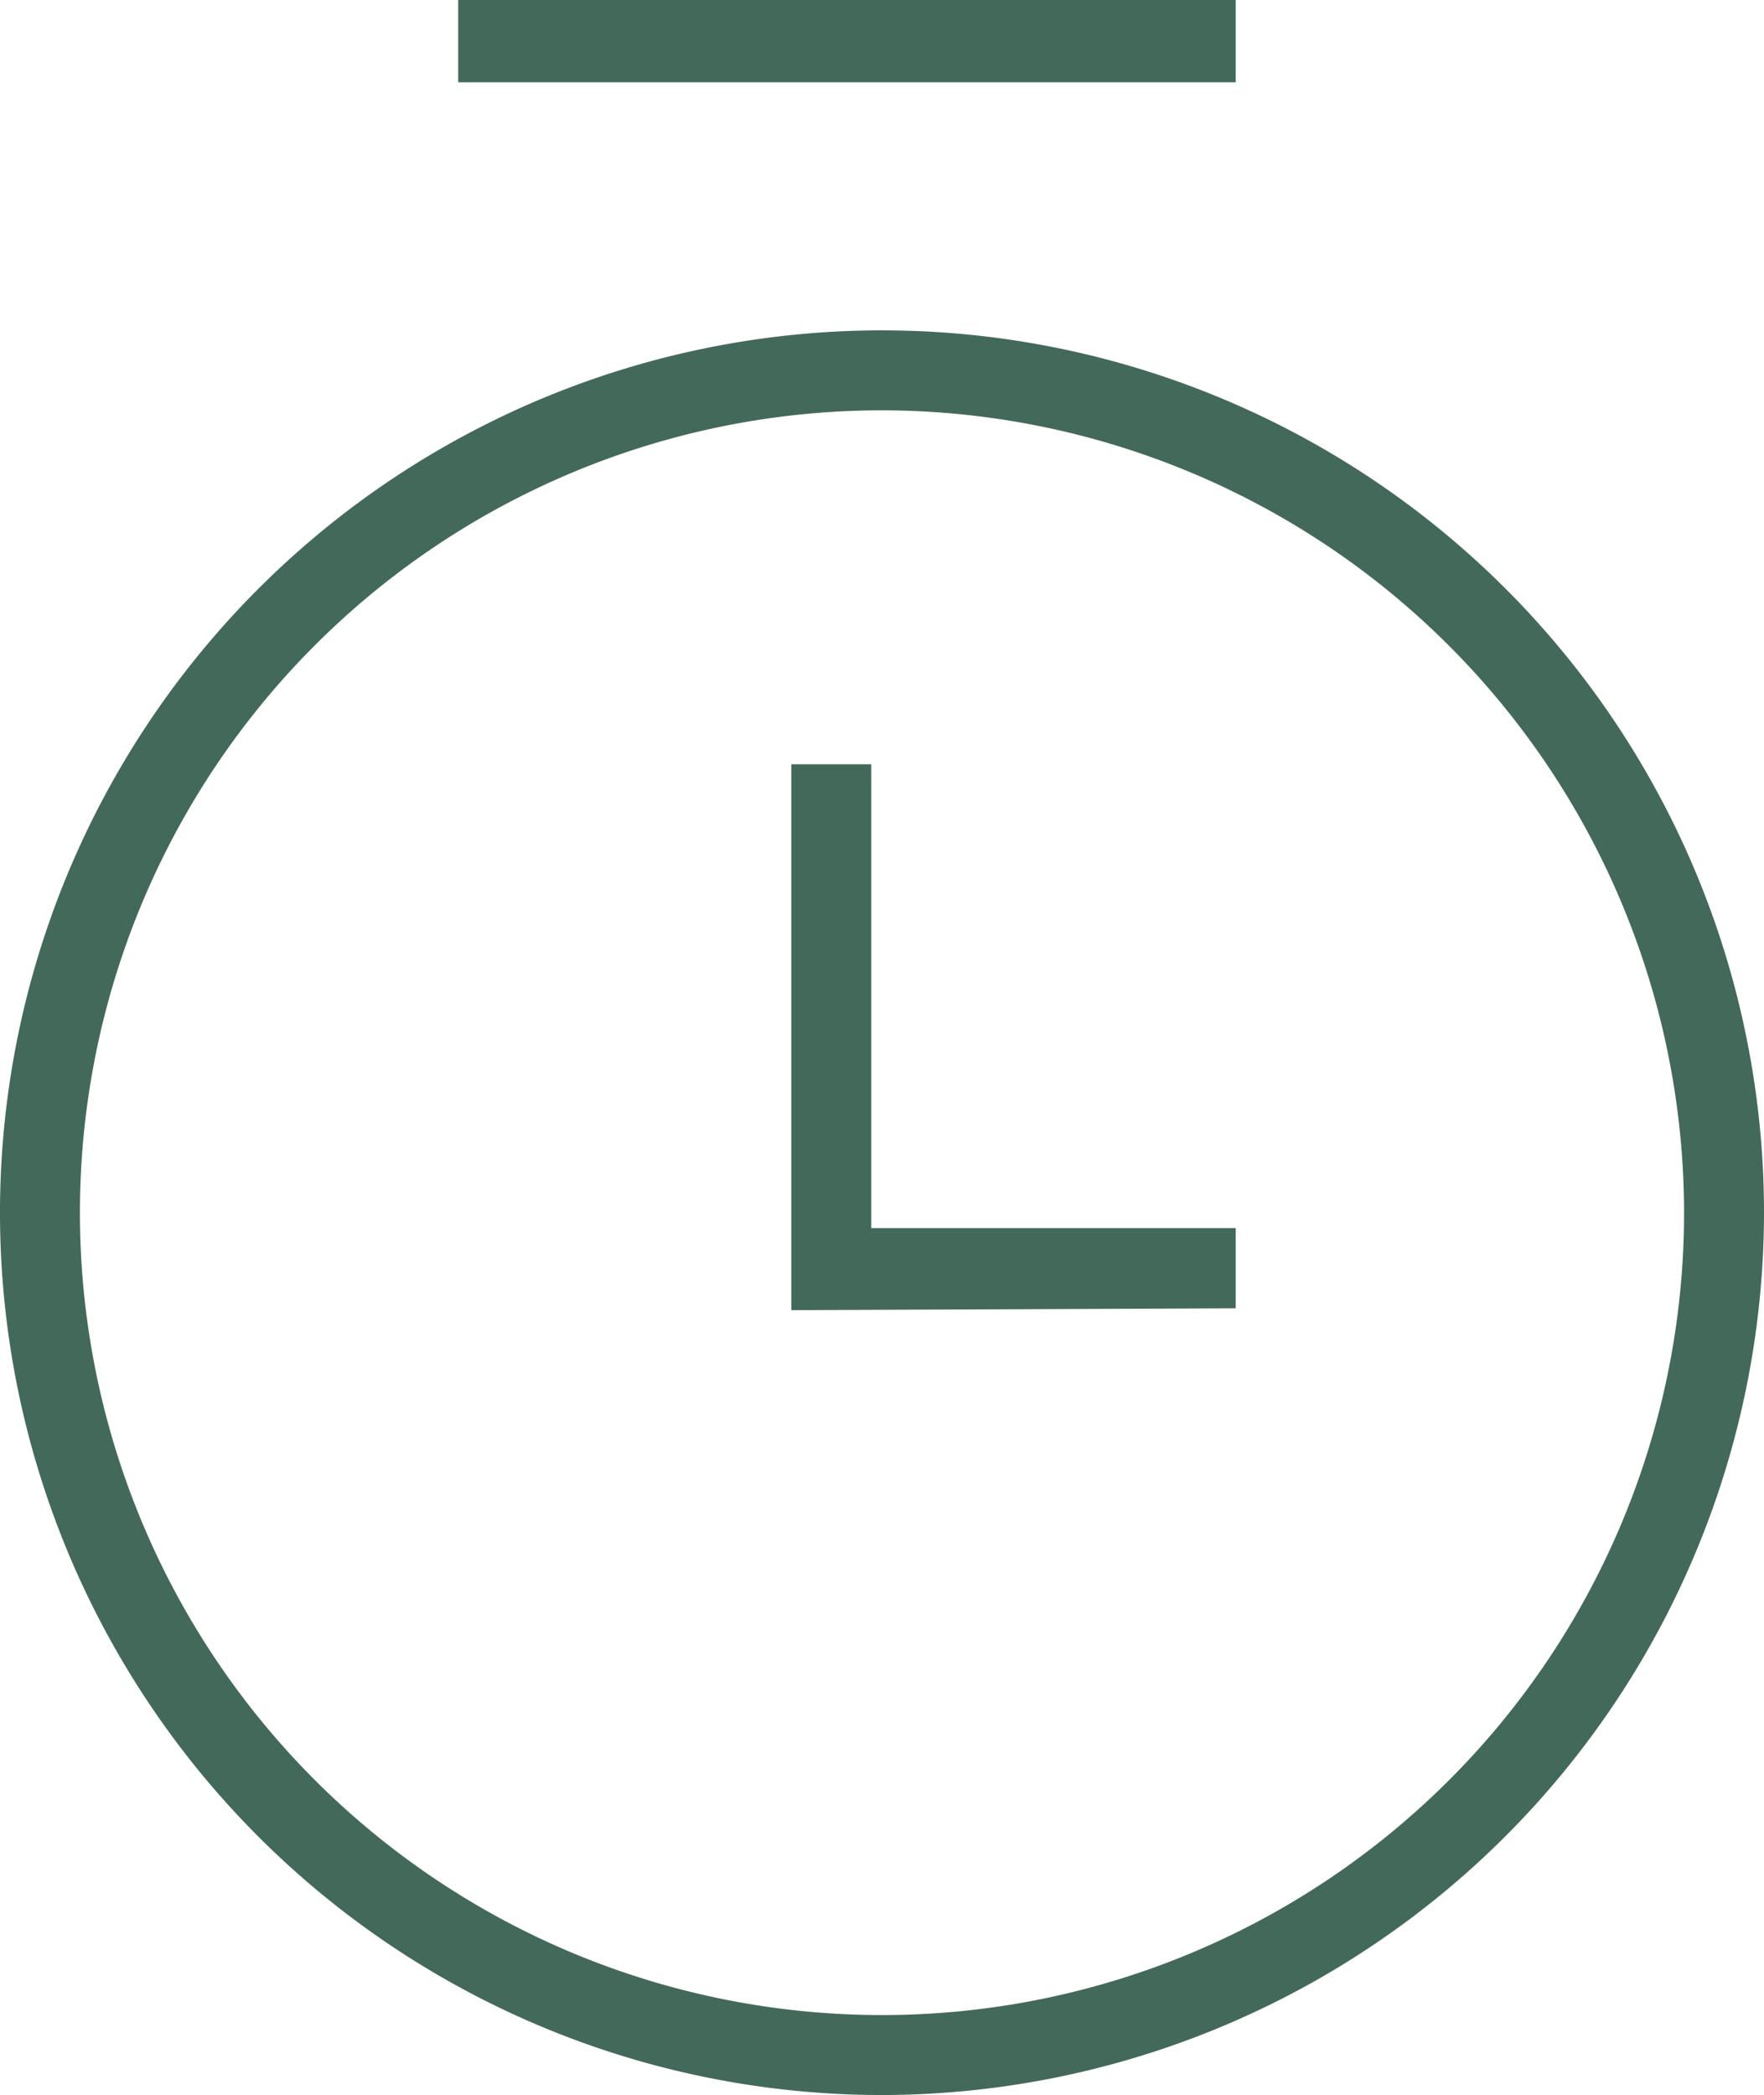 <svg xmlns="http://www.w3.org/2000/svg" xmlns:xlink="http://www.w3.org/1999/xlink" width="67.442" height="80.068" viewBox="0 0 67.442 80.068">
  <defs>
    <clipPath id="clip-path">
      <rect id="Rectangle_215" data-name="Rectangle 215" width="67.442" height="80.067" transform="translate(0 0)" fill="none"/>
    </clipPath>
  </defs>
  <g id="Groupe_107" data-name="Groupe 107" transform="translate(0 0.001)">
    <rect id="Rectangle_214" data-name="Rectangle 214" width="29.727" height="3.145" transform="translate(17.518 -0.001)" fill="#43695a"/>
    <g id="Groupe_106" data-name="Groupe 106">
      <g id="Groupe_105" data-name="Groupe 105" clip-path="url(#clip-path)">
        <path id="Tracé_259" data-name="Tracé 259" d="M33.721,80.067A33.721,33.721,0,1,1,67.442,46.35,33.76,33.76,0,0,1,33.721,80.067m0-64.386A30.665,30.665,0,1,0,64.386,46.349,30.7,30.7,0,0,0,33.721,15.681" fill="#43695a"/>
        <path id="Tracé_260" data-name="Tracé 260" d="M30.253,29.207h3.056V46.935H47.245V50l-16.992.07Z" fill="#43695a"/>
      </g>
    </g>
  </g>
</svg>
